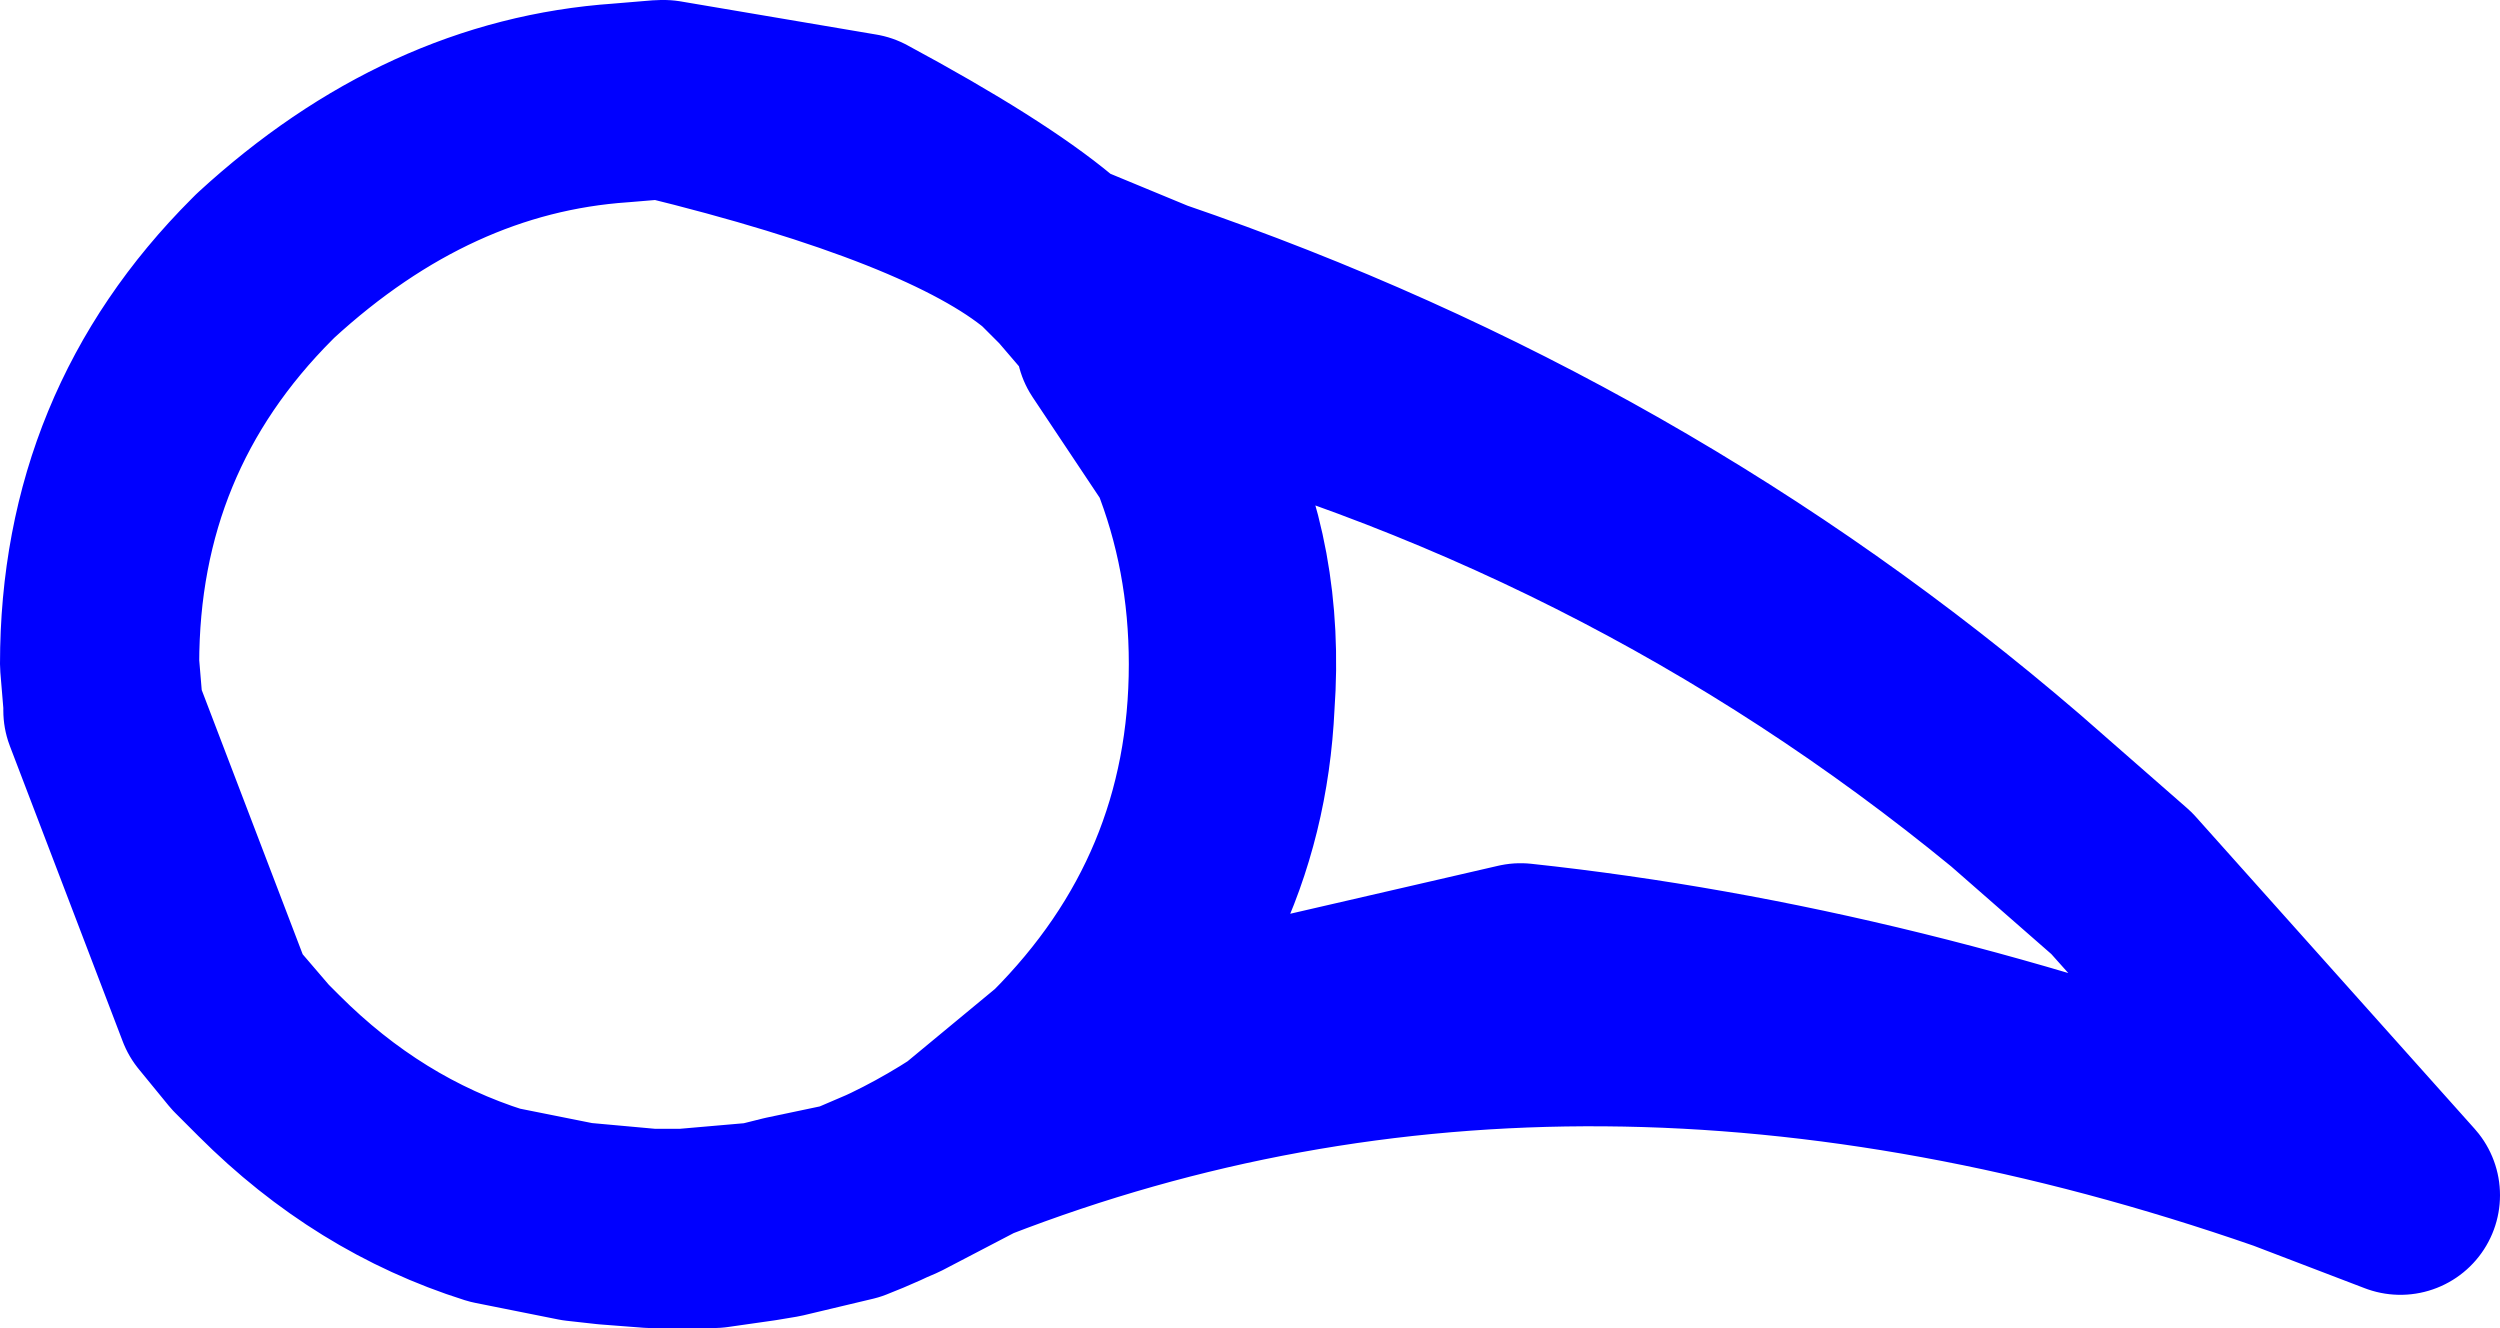 <?xml version="1.0" encoding="UTF-8" standalone="no"?>
<svg xmlns:xlink="http://www.w3.org/1999/xlink" height="20.0px" width="37.65px" xmlns="http://www.w3.org/2000/svg">
  <g transform="matrix(1.0, 0.0, 0.0, 1.0, 19.45, 10.0)">
    <path d="M-15.45 -6.0 Q-13.0 -8.25 -10.1 -8.45 L-9.5 -8.5 -9.45 -8.5 -6.5 -8.0 Q-4.55 -6.95 -3.65 -6.2 L-3.55 -6.1 -2.1 -5.5 Q5.2 -3.0 10.9 1.9 L12.5 3.3 16.7 8.0 15.0 7.35 Q4.35 3.65 -4.8 7.2 L-5.95 7.8 -6.65 8.1 -7.7 8.35 -8.0 8.4 -8.7 8.5 -9.15 8.5 -9.35 8.5 -9.45 8.5 -9.65 8.5 -10.75 8.4 -12.0 8.15 Q-13.9 7.55 -15.4 6.05 L-15.45 6.0 -15.6 5.85 -15.75 5.7 -16.2 5.15 -17.9 0.7 -17.9 0.6 -17.95 0.0 Q-17.95 -3.5 -15.5 -5.95 L-15.45 -6.0 M10.9 1.9 Q5.05 -2.9 -2.4 -4.8 L-1.55 -3.2 Q-0.7 -1.5 -0.85 0.6 -1.0 3.85 -3.5 6.1 L-4.9 7.2 -3.65 6.65 0.2 5.25 3.45 4.5 Q9.05 5.1 15.0 7.35 M-9.15 8.5 L-8.0 8.4 -7.6 8.3 -6.65 8.1 Q-5.75 7.75 -4.9 7.2 L-3.45 6.0 Q-0.95 3.5 -0.95 0.0 -0.95 -1.7 -1.55 -3.2 L-2.65 -4.85 -2.4 -4.8 -3.3 -5.85 -3.45 -6.0 -3.55 -6.1 M-9.45 -8.5 Q-5.15 -7.45 -3.65 -6.2 M-15.6 5.85 L-16.2 5.15 M-9.65 8.5 L-10.3 8.45 -10.75 8.4" fill="none" stroke="#0000ff" stroke-linecap="round" stroke-linejoin="round" stroke-width="3.0"/>
  </g>
</svg>
